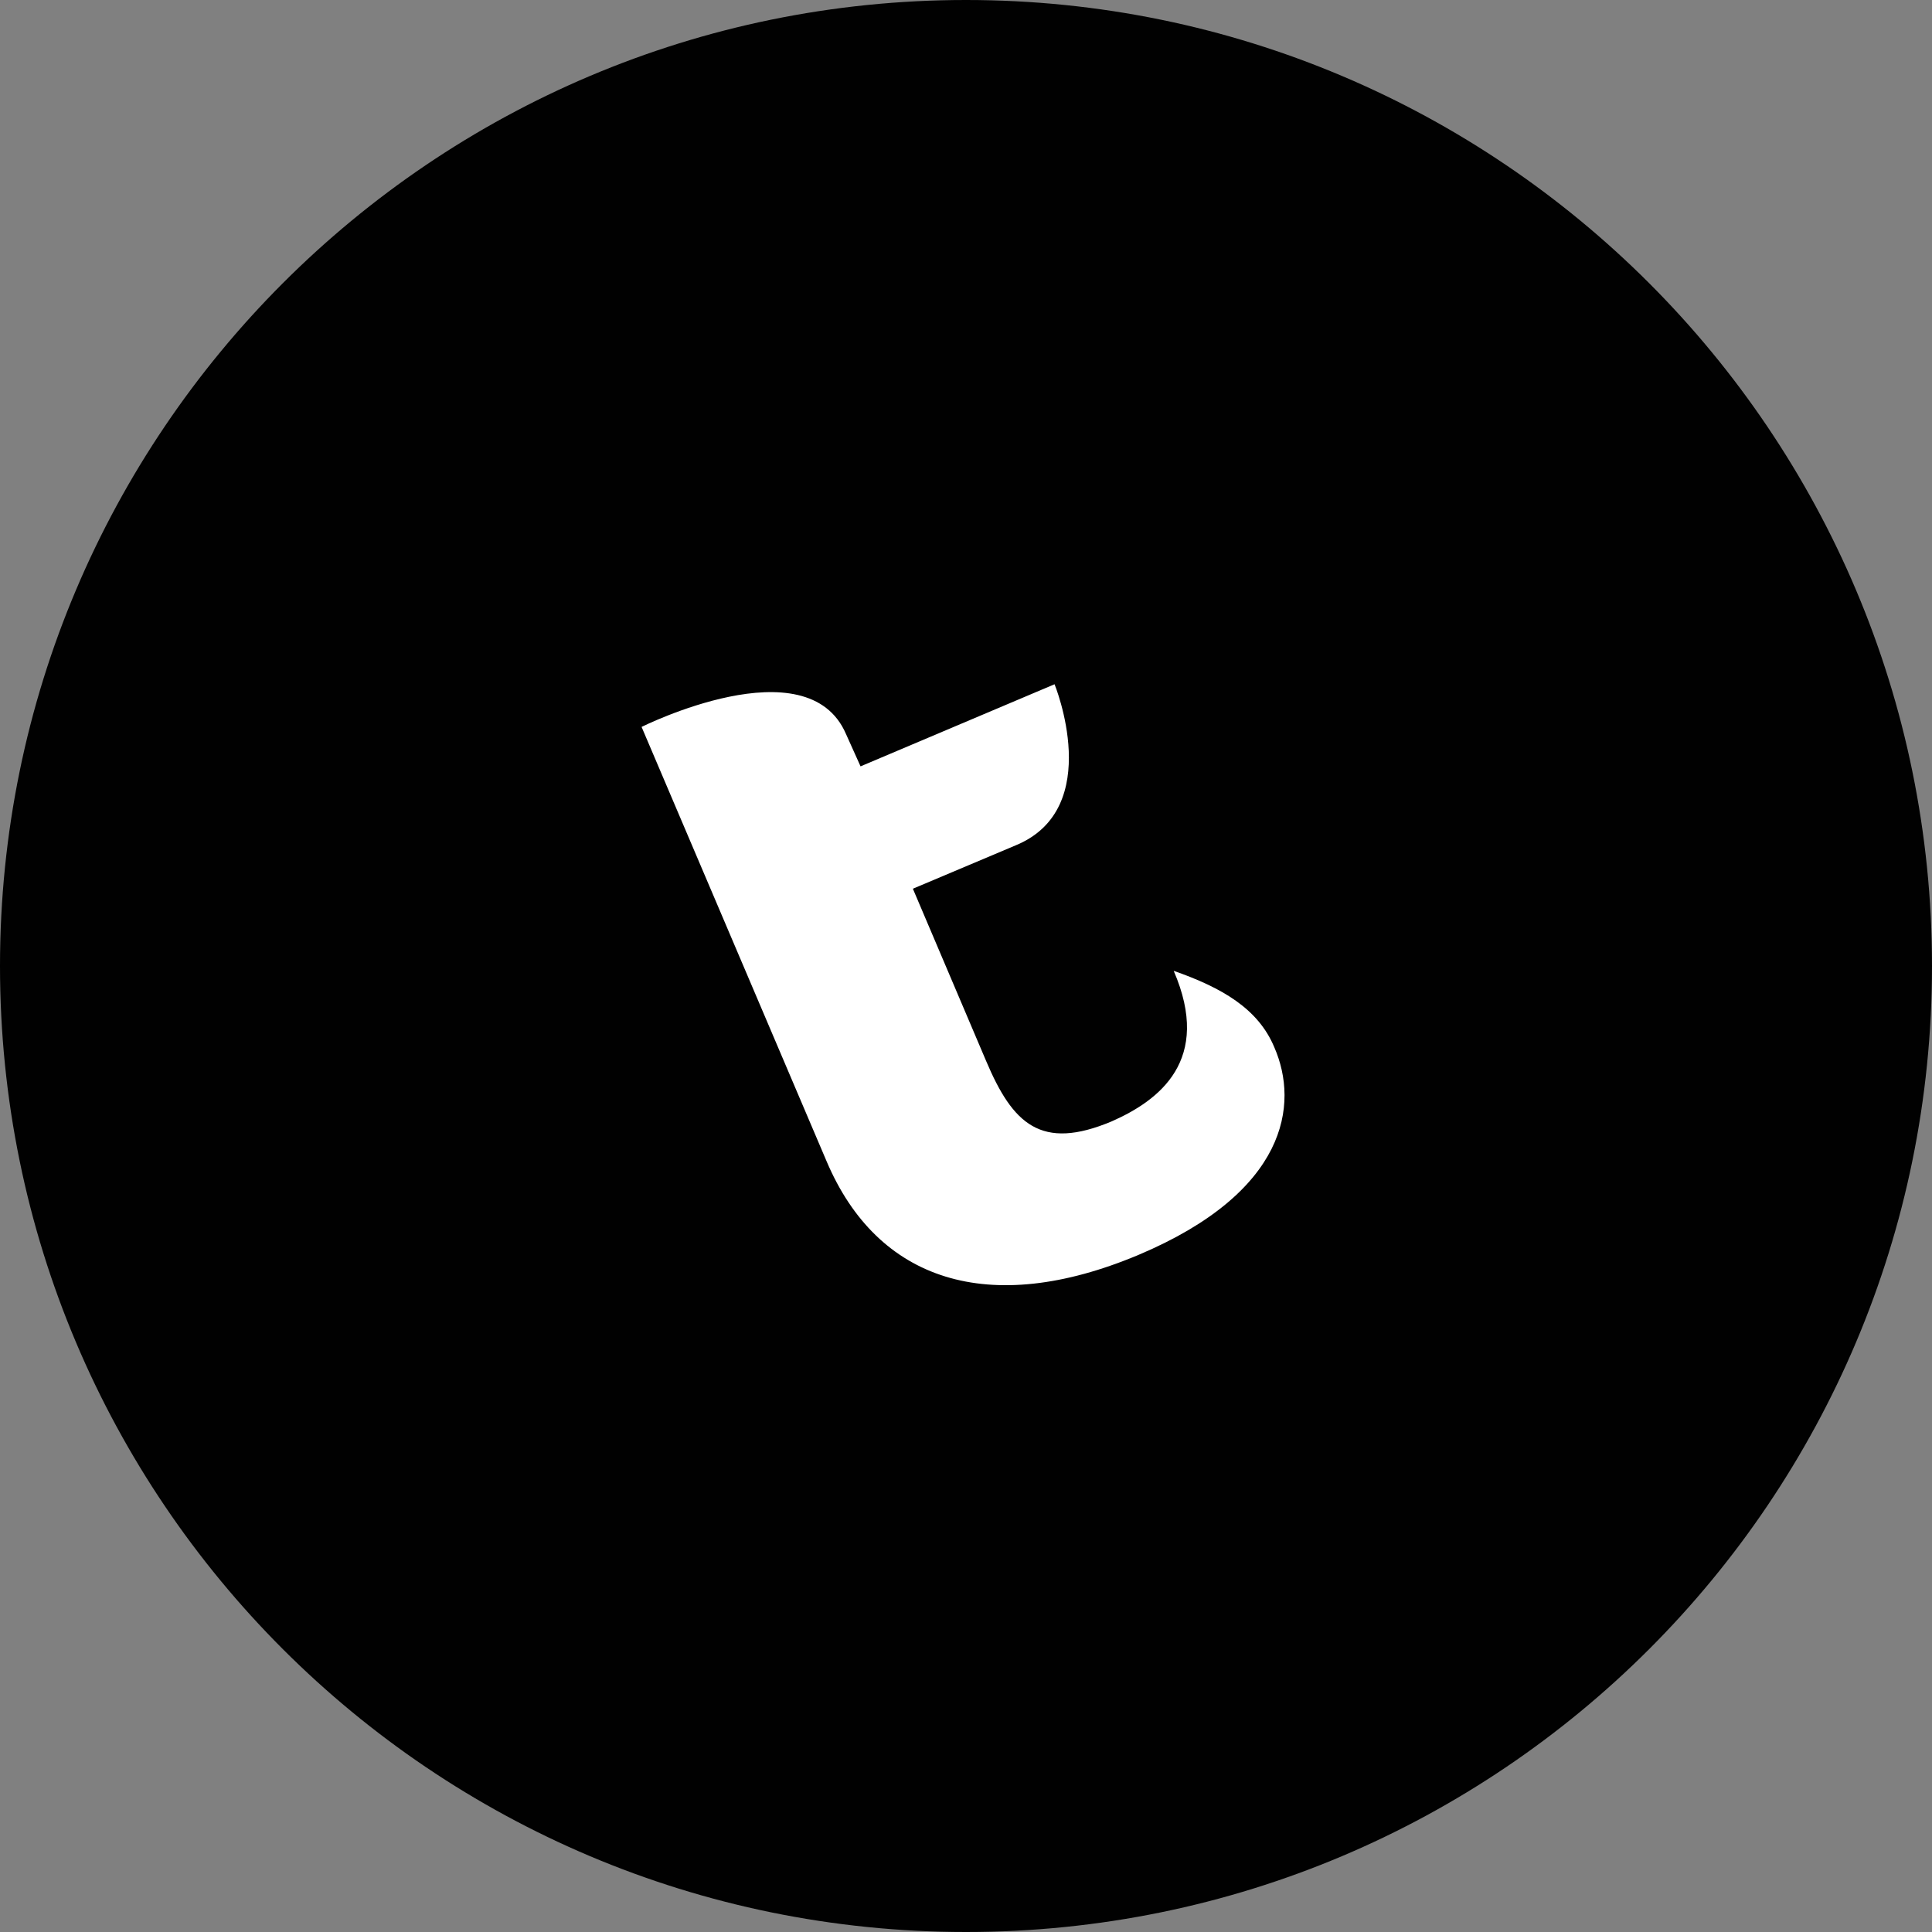 <svg version="1.1" pointer-events="none" xmlns="http://www.w3.org/2000/svg" x="0px" y="0px" viewBox="0 0 240 240">
<rect x="0" y="0" width="240" height="240" fill="#808080" stroke="none"/>
<style type="text/css">
	.st0 { fill-rule: evenodd; clip-rule: evenodd; fill:#010101; }
	.st1 { fill-rule: evenodd; clip-rule: evenodd; fill:#FFFFFF; }
</style>
<path class="st0" d="M0,120C0,53.8,53.7,0,120,0c66.3,0,120,53.8,120,120c0,66.3-53.7,120-120,120C53.7,240,0,186.3,0,120z"/>
<path class="st1" d="M102.7,144.3c6.3,14.8,20.1,19.4,38.7,11.6c18.5-7.8,20-18.7,16.9-25.8c-2-4.8-6.5-7.4-12.5-9.5
	c4.8,11.1-1.8,16.1-7.7,18.7c-8.8,3.7-12.3,0.3-15.6-7.5l-9.1-21.4l12.8-5.4c11.1-4.6,4.8-20,4.8-20l-24.1,10.2l-1.8-4
	c-4.8-11.2-25.4-0.9-25.4-0.9L102.7,144.3z"/>
</svg>
